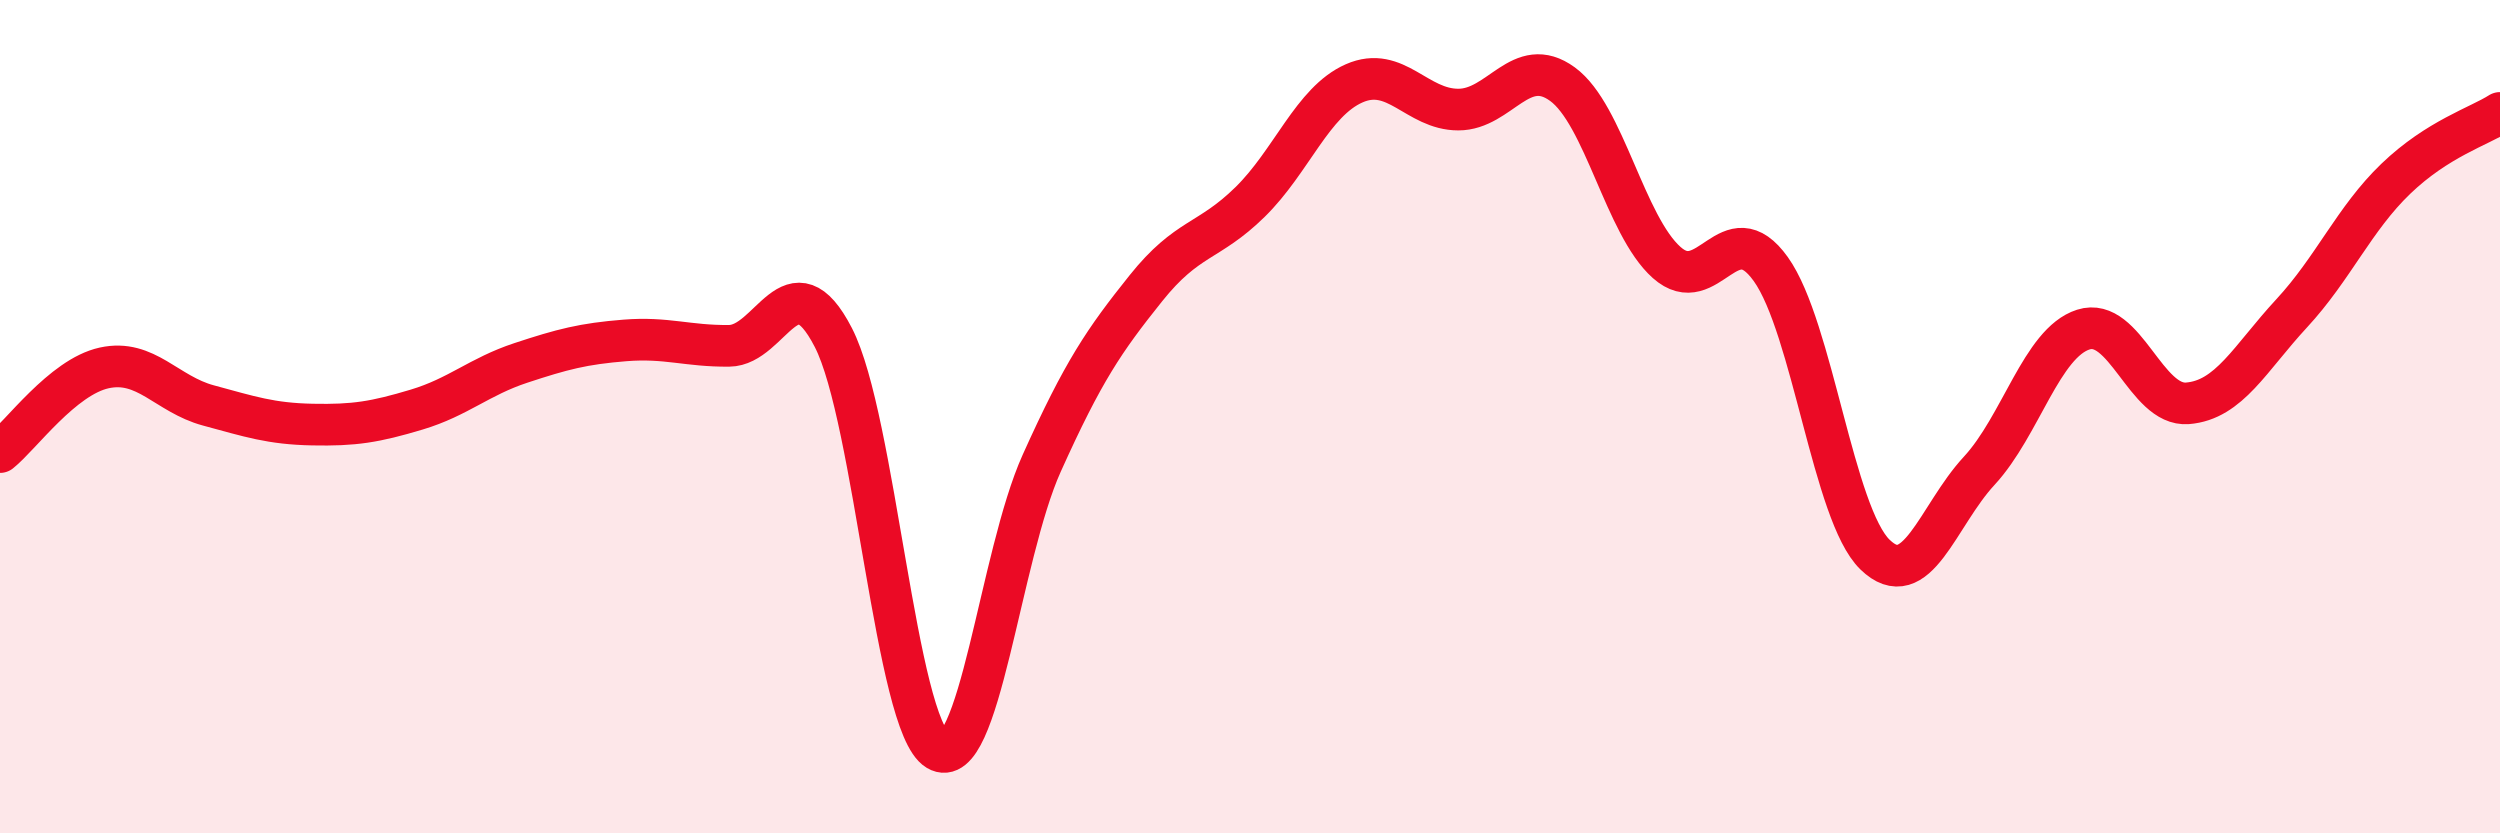 
    <svg width="60" height="20" viewBox="0 0 60 20" xmlns="http://www.w3.org/2000/svg">
      <path
        d="M 0,10.85 C 0.5,10.45 1.5,9.05 2.5,8.83 C 3.5,8.61 4,9.46 5,9.73 C 6,10 6.5,10.17 7.5,10.19 C 8.5,10.21 9,10.13 10,9.83 C 11,9.53 11.5,9.04 12.5,8.71 C 13.5,8.38 14,8.25 15,8.17 C 16,8.09 16.5,8.31 17.5,8.3 C 18.5,8.29 19,6.16 20,8.1 C 21,10.04 21.5,17.4 22.5,18 C 23.5,18.6 24,13.34 25,11.12 C 26,8.9 26.5,8.17 27.5,6.92 C 28.5,5.67 29,5.83 30,4.85 C 31,3.87 31.5,2.44 32.5,2 C 33.5,1.56 34,2.63 35,2.63 C 36,2.63 36.5,1.29 37.5,2.02 C 38.5,2.75 39,5.41 40,6.3 C 41,7.19 41.5,5.06 42.5,6.46 C 43.5,7.86 44,12.34 45,13.31 C 46,14.28 46.5,12.38 47.5,11.3 C 48.5,10.22 49,8.23 50,7.91 C 51,7.59 51.5,9.76 52.5,9.68 C 53.5,9.6 54,8.6 55,7.52 C 56,6.44 56.5,5.25 57.5,4.29 C 58.5,3.33 59.5,3.03 60,2.71L60 20L0 20Z"
        fill="#EB0A25"
        opacity="0.1"
        stroke-linecap="round"
        stroke-linejoin="round"
      />
      <path
        d="M 0,10.85 C 0.5,10.45 1.5,9.05 2.5,8.83 C 3.5,8.61 4,9.46 5,9.73 C 6,10 6.5,10.17 7.5,10.19 C 8.5,10.21 9,10.13 10,9.83 C 11,9.53 11.5,9.04 12.5,8.71 C 13.5,8.38 14,8.25 15,8.17 C 16,8.09 16.5,8.31 17.5,8.3 C 18.5,8.29 19,6.16 20,8.1 C 21,10.04 21.5,17.4 22.5,18 C 23.5,18.6 24,13.34 25,11.12 C 26,8.9 26.5,8.17 27.5,6.92 C 28.5,5.67 29,5.83 30,4.85 C 31,3.87 31.5,2.44 32.5,2 C 33.5,1.56 34,2.63 35,2.63 C 36,2.63 36.5,1.29 37.5,2.02 C 38.5,2.75 39,5.41 40,6.3 C 41,7.19 41.5,5.06 42.5,6.46 C 43.5,7.86 44,12.34 45,13.31 C 46,14.28 46.5,12.38 47.5,11.3 C 48.5,10.22 49,8.23 50,7.91 C 51,7.59 51.5,9.76 52.5,9.68 C 53.5,9.6 54,8.6 55,7.52 C 56,6.44 56.5,5.25 57.5,4.29 C 58.5,3.33 59.5,3.03 60,2.71"
        stroke="#EB0A25"
        stroke-width="1"
        fill="none"
        stroke-linecap="round"
        stroke-linejoin="round"
      />
    </svg>
  